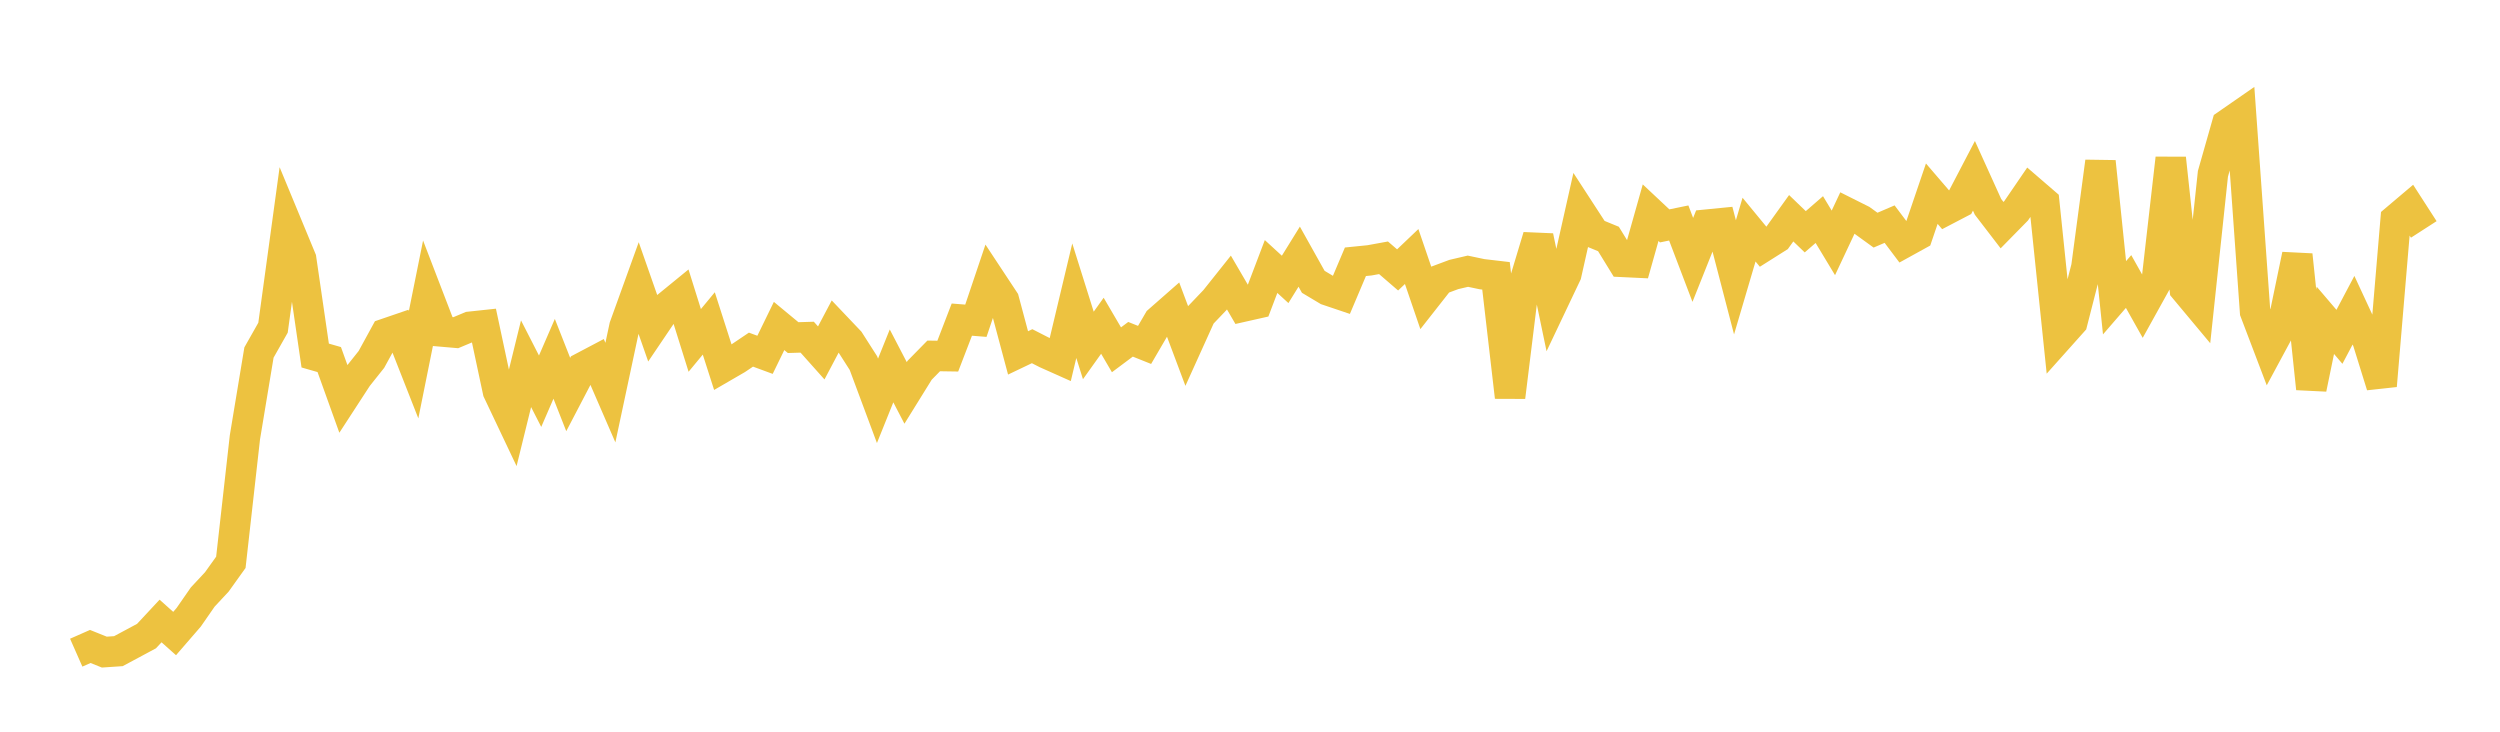 <svg width="164" height="48" xmlns="http://www.w3.org/2000/svg" xmlns:xlink="http://www.w3.org/1999/xlink"><path fill="none" stroke="rgb(237,194,64)" stroke-width="2" d="M5,42.815L5.922,42.408L6.844,42.778L7.766,42.716L8.689,42.222L9.611,41.727L10.533,40.737L11.455,41.56L12.377,40.495L13.299,39.166L14.222,38.176L15.144,36.888L16.066,28.689L16.988,23.126L17.91,21.497L18.832,14.763L19.754,16.99L20.677,23.323L21.599,23.588L22.521,26.154L23.443,24.736L24.365,23.578L25.287,21.892L26.21,21.576L27.132,23.922L28.054,19.347L28.976,21.745L29.898,21.825L30.82,21.439L31.743,21.34L32.665,25.666L33.587,27.61L34.509,23.861L35.431,25.664L36.353,23.538L37.275,25.881L38.198,24.114L39.12,23.628L40.042,25.754L40.964,21.427L41.886,18.873L42.808,21.505L43.731,20.139L44.653,19.386L45.575,22.331L46.497,21.217L47.419,24.092L48.341,23.557L49.263,22.936L50.186,23.276L51.108,21.384L52.03,22.147L52.952,22.119L53.874,23.152L54.796,21.406L55.719,22.377L56.641,23.82L57.563,26.295L58.485,24.003L59.407,25.775L60.329,24.288L61.251,23.348L62.174,23.362L63.096,20.967L64.018,21.041L64.94,18.305L65.862,19.701L66.784,23.151L67.707,22.71L68.629,23.182L69.551,23.594L70.473,19.727L71.395,22.661L72.317,21.37L73.24,22.947L74.162,22.257L75.084,22.626L76.006,21.045L76.928,20.236L77.85,22.695L78.772,20.657L79.695,19.691L80.617,18.534L81.539,20.115L82.461,19.907L83.383,17.483L84.305,18.328L85.228,16.837L86.15,18.487L87.072,19.038L87.994,19.349L88.916,17.172L89.838,17.079L90.76,16.911L91.683,17.707L92.605,16.828L93.527,19.525L94.449,18.351L95.371,18.007L96.293,17.791L97.216,17.986L98.138,18.094L99.06,26.048L99.982,18.568L100.904,15.509L101.826,19.928L102.749,17.985L103.671,13.88L104.593,15.299L105.515,15.677L106.437,17.178L107.359,17.222L108.281,13.952L109.204,14.818L110.126,14.628L111.048,17.049L111.97,14.737L112.892,14.646L113.814,18.194L114.737,15.063L115.659,16.183L116.581,15.601L117.503,14.317L118.425,15.204L119.347,14.404L120.269,15.933L121.192,13.969L122.114,14.431L123.036,15.098L123.958,14.702L124.88,15.927L125.802,15.418L126.725,12.705L127.647,13.779L128.569,13.298L129.491,11.532L130.413,13.568L131.335,14.769L132.257,13.83L133.18,12.479L134.102,13.274L135.024,22.159L135.946,21.127L136.868,17.524L137.79,10.604L138.713,19.533L139.635,18.467L140.557,20.11L141.479,18.447L142.401,10.386L143.323,18.958L144.246,20.063L145.168,11.401L146.09,8.162L147.012,7.523L147.934,20.455L148.856,22.878L149.778,21.167L150.701,16.724L151.623,25.491L152.545,21.015L153.467,22.096L154.389,20.351L155.311,22.338L156.234,25.306L157.156,14.4L158.078,13.62L159,15.05"></path></svg>